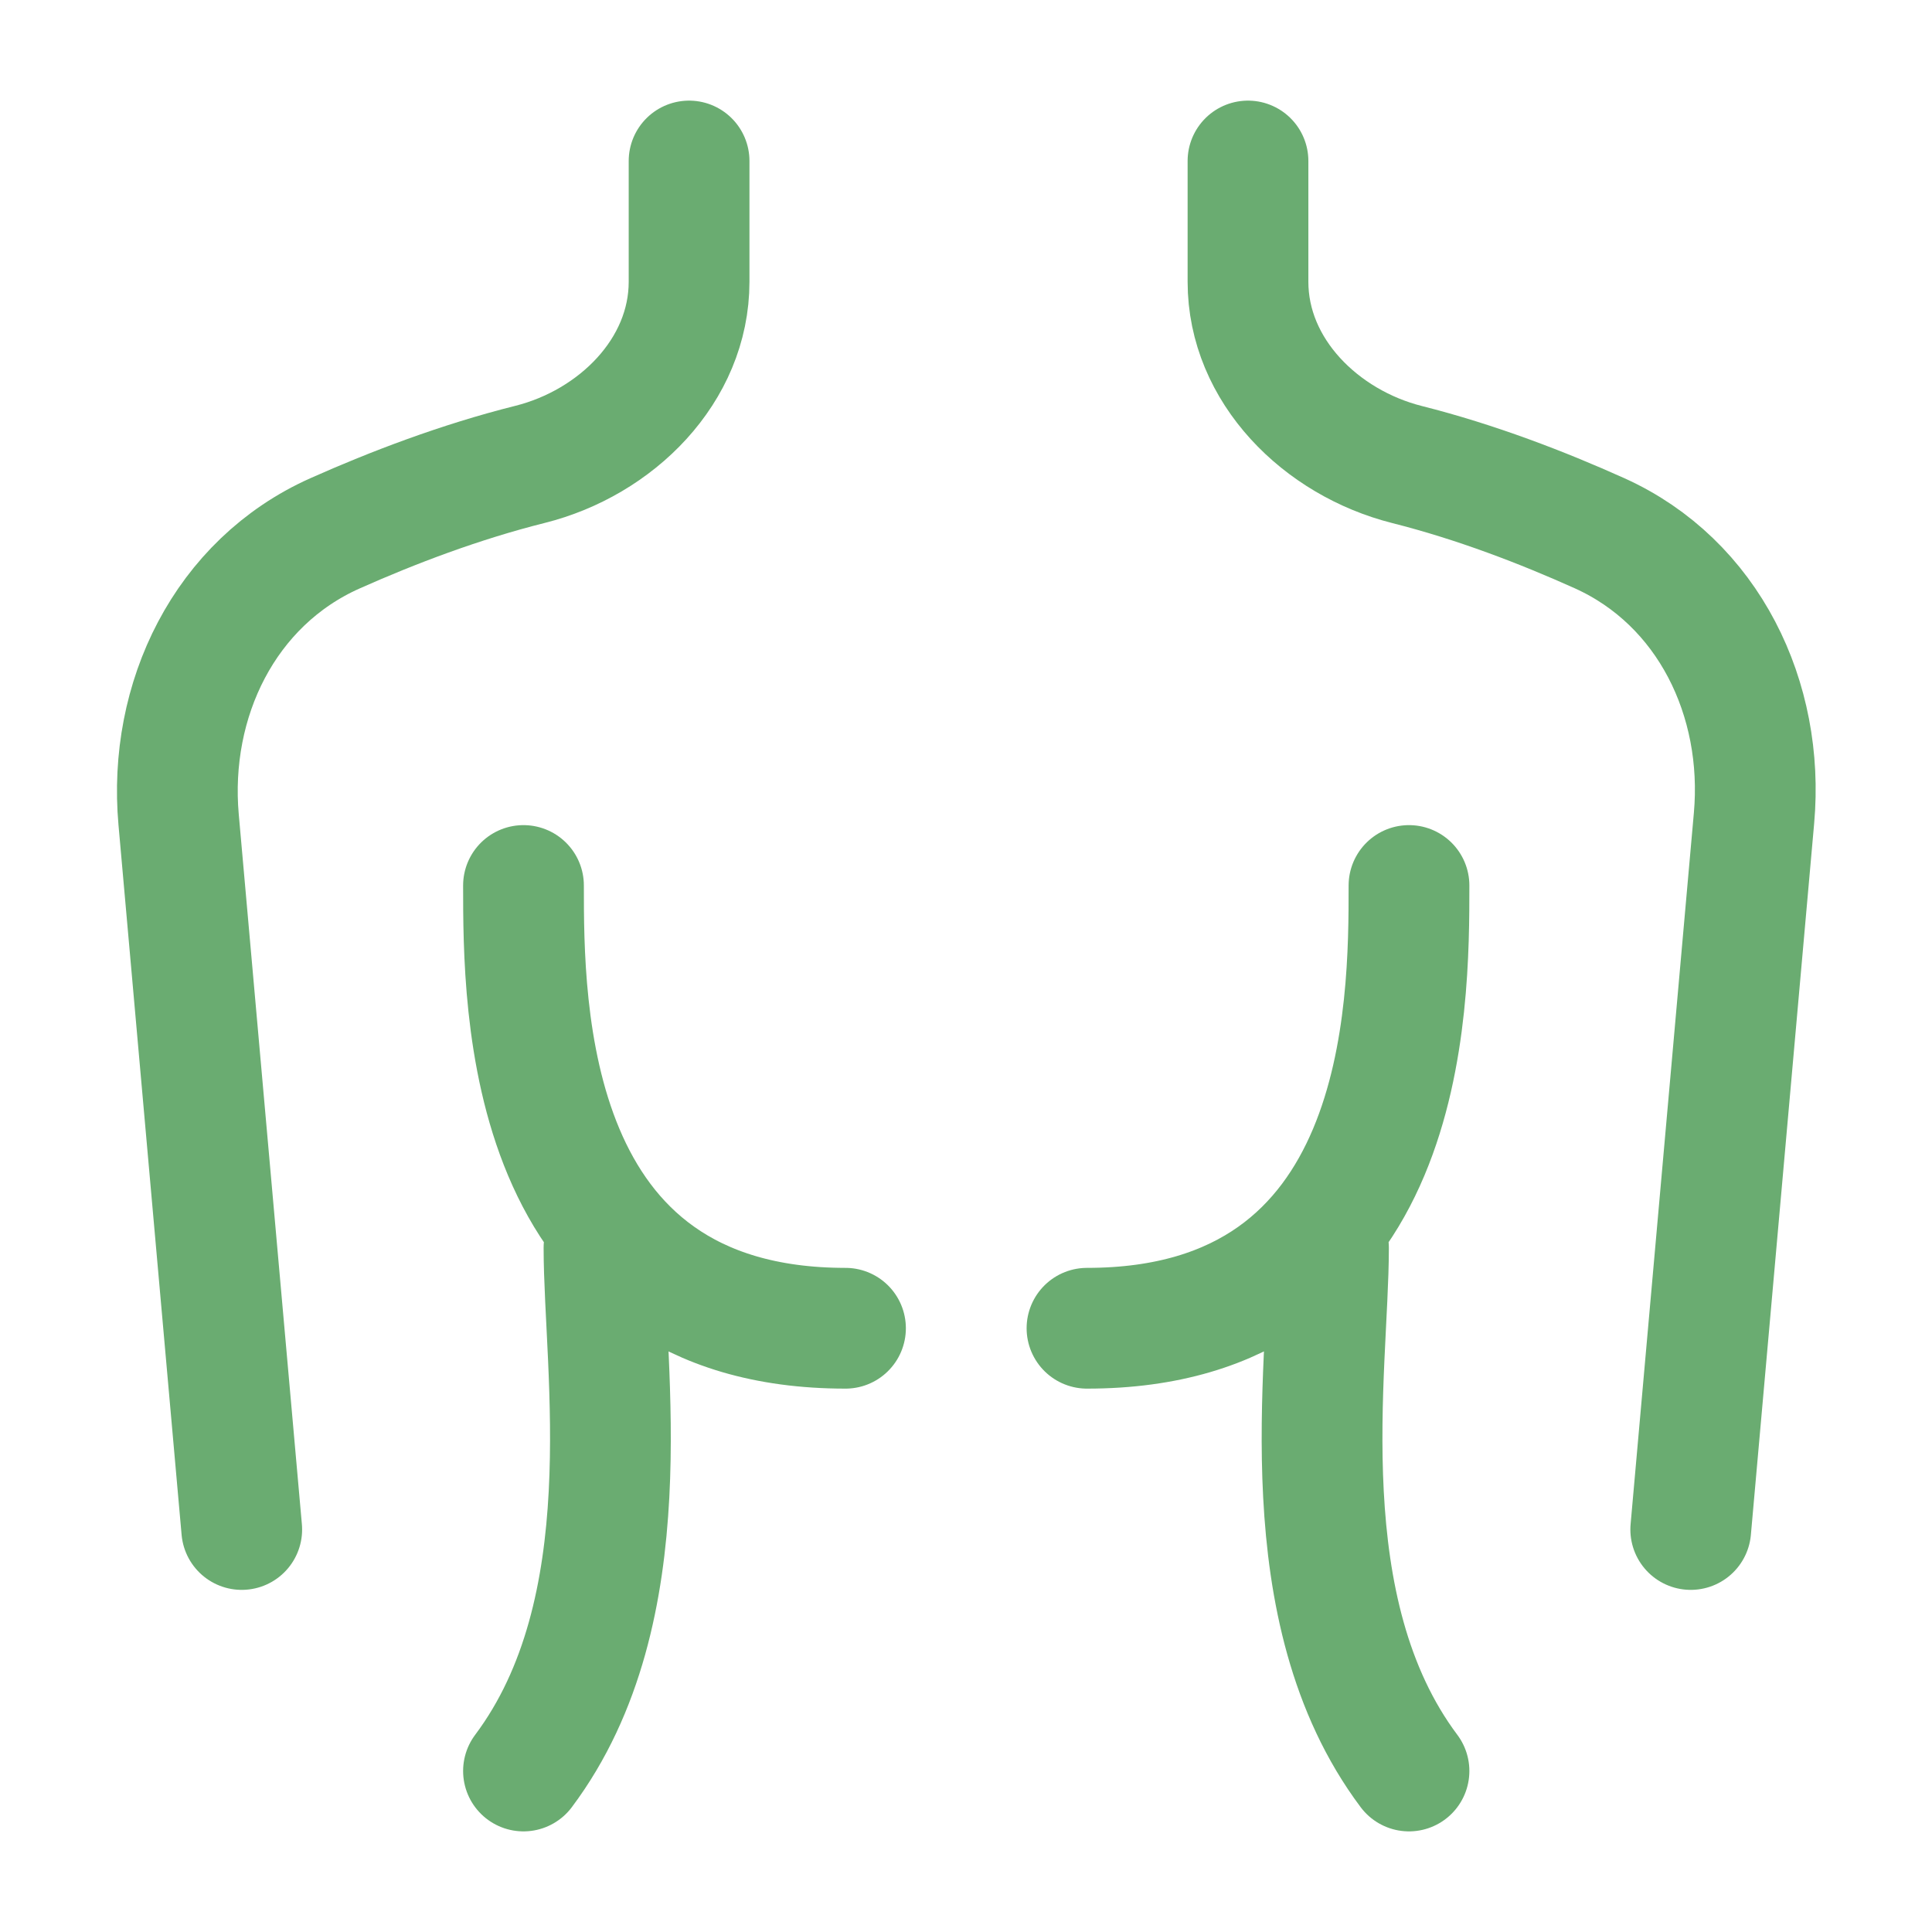 <svg width="24" height="24" viewBox="0 0 24 24" fill="none" xmlns="http://www.w3.org/2000/svg">
<path d="M8.56 2V3.5C8.56 4.605 7.654 5.501 6.583 5.769C5.717 5.986 4.878 6.306 4.16 6.626C2.793 7.236 2.086 8.692 2.219 10.183L3.003 19M15.503 2V3.5C15.503 4.605 16.409 5.501 17.48 5.771C18.336 5.987 19.163 6.306 19.87 6.624C21.225 7.235 21.921 8.683 21.789 10.163L21.003 19M6.503 11C6.503 12.5 6.503 16.5 10.503 16.5M7.503 15.5C7.503 17 8.003 20 6.503 22M17.503 11C17.503 12.5 17.503 16.5 13.503 16.5M16.503 15.5C16.503 17 16.003 20 17.503 22" stroke="#6AAC71" stroke-width="1.5" stroke-linecap="round" stroke-linejoin="round"/>
</svg>
